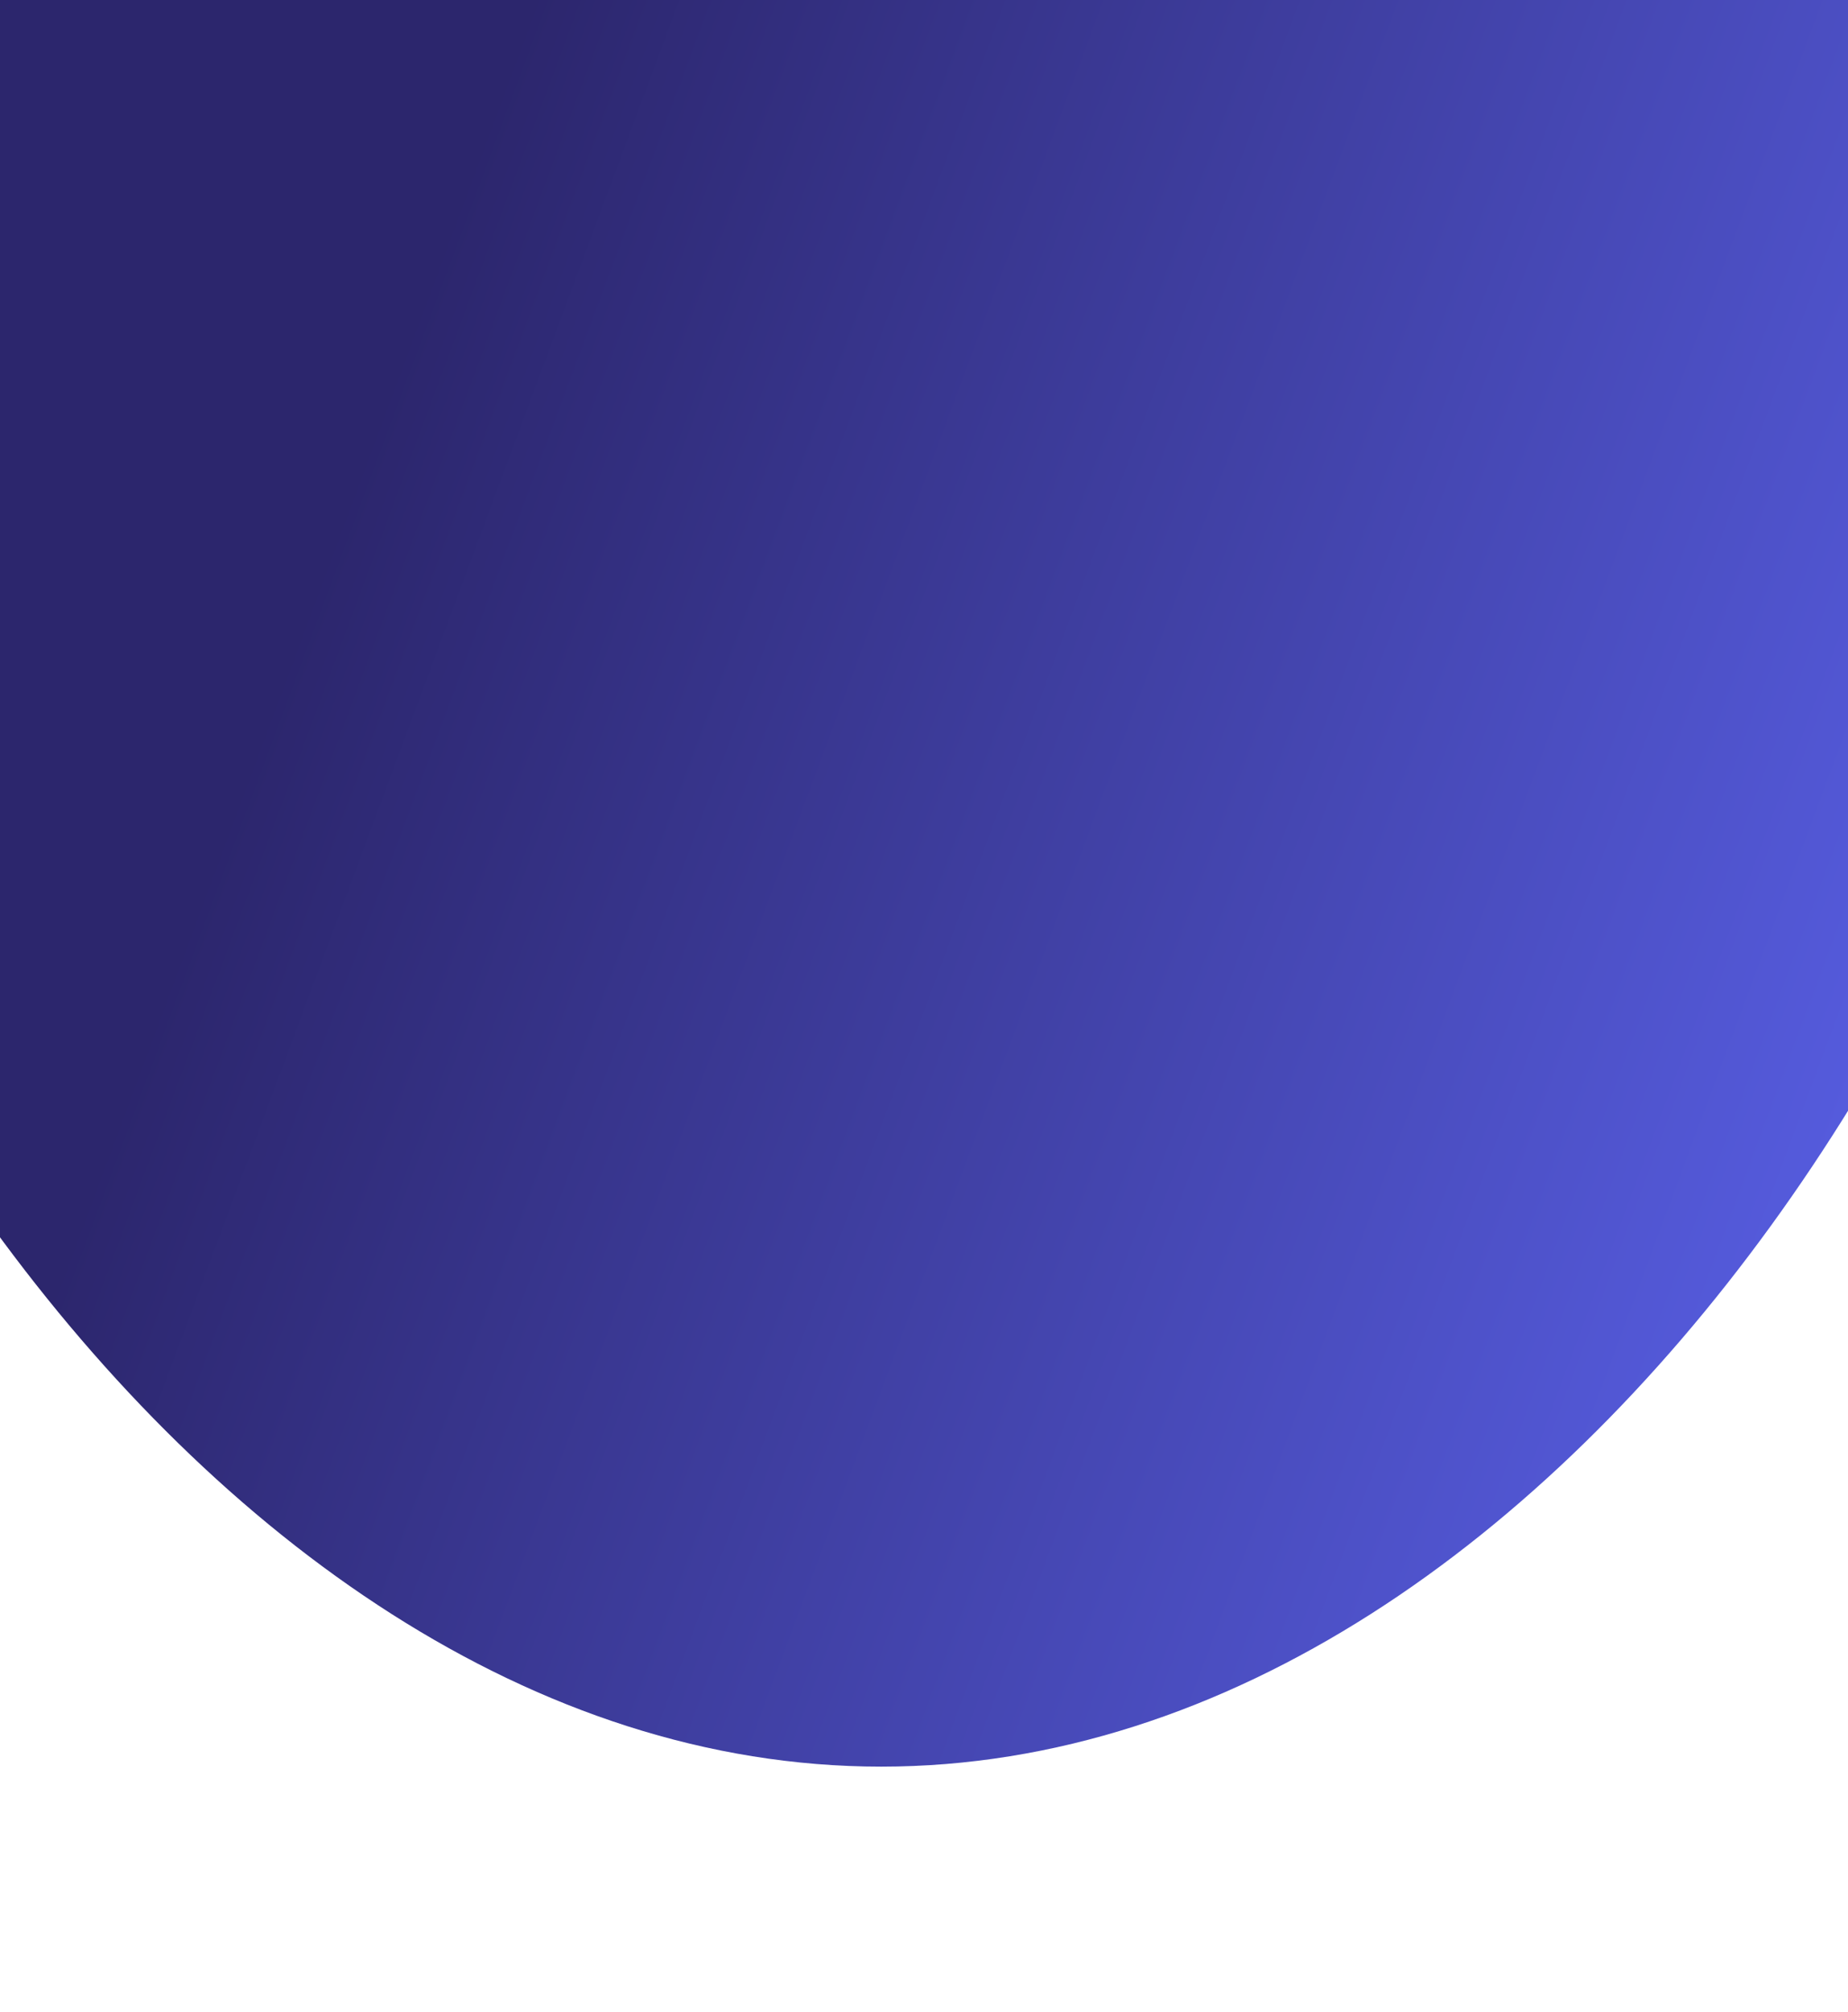 <svg width="1512" height="1646" viewBox="0 0 1512 1646" fill="none" xmlns="http://www.w3.org/2000/svg">
<g filter="url(#filter0_f_1_4)">
<path d="M1750 135C1750 703.301 1289.3 1445.5 721 1445.5C152.699 1445.5 -308 703.301 -308 135C-308 -433.301 152.699 -894 721 -894C1289.3 -894 1750 -433.301 1750 135Z" fill="url(#paint0_linear_1_4)"/>
</g>
<defs>
<filter id="filter0_f_1_4" x="-508" y="-1094" width="2458" height="2739.5" filterUnits="userSpaceOnUse" color-interpolation-filters="sRGB">
<feFlood flood-opacity="0" result="BackgroundImageFix"/>
<feBlend mode="normal" in="SourceGraphic" in2="BackgroundImageFix" result="shape"/>
<feGaussianBlur stdDeviation="100" result="effect1_foregroundBlur_1_4"/>
</filter>
<linearGradient id="paint0_linear_1_4" x1="247.684" y1="504.124" x2="1798.18" y2="1080.83" gradientUnits="userSpaceOnUse">
<stop stop-color="#2C266D"/>
<stop offset="1" stop-color="#5F68F8"/>
<stop offset="1" stop-color="#5B62EC"/>
</linearGradient>
</defs>
</svg>

